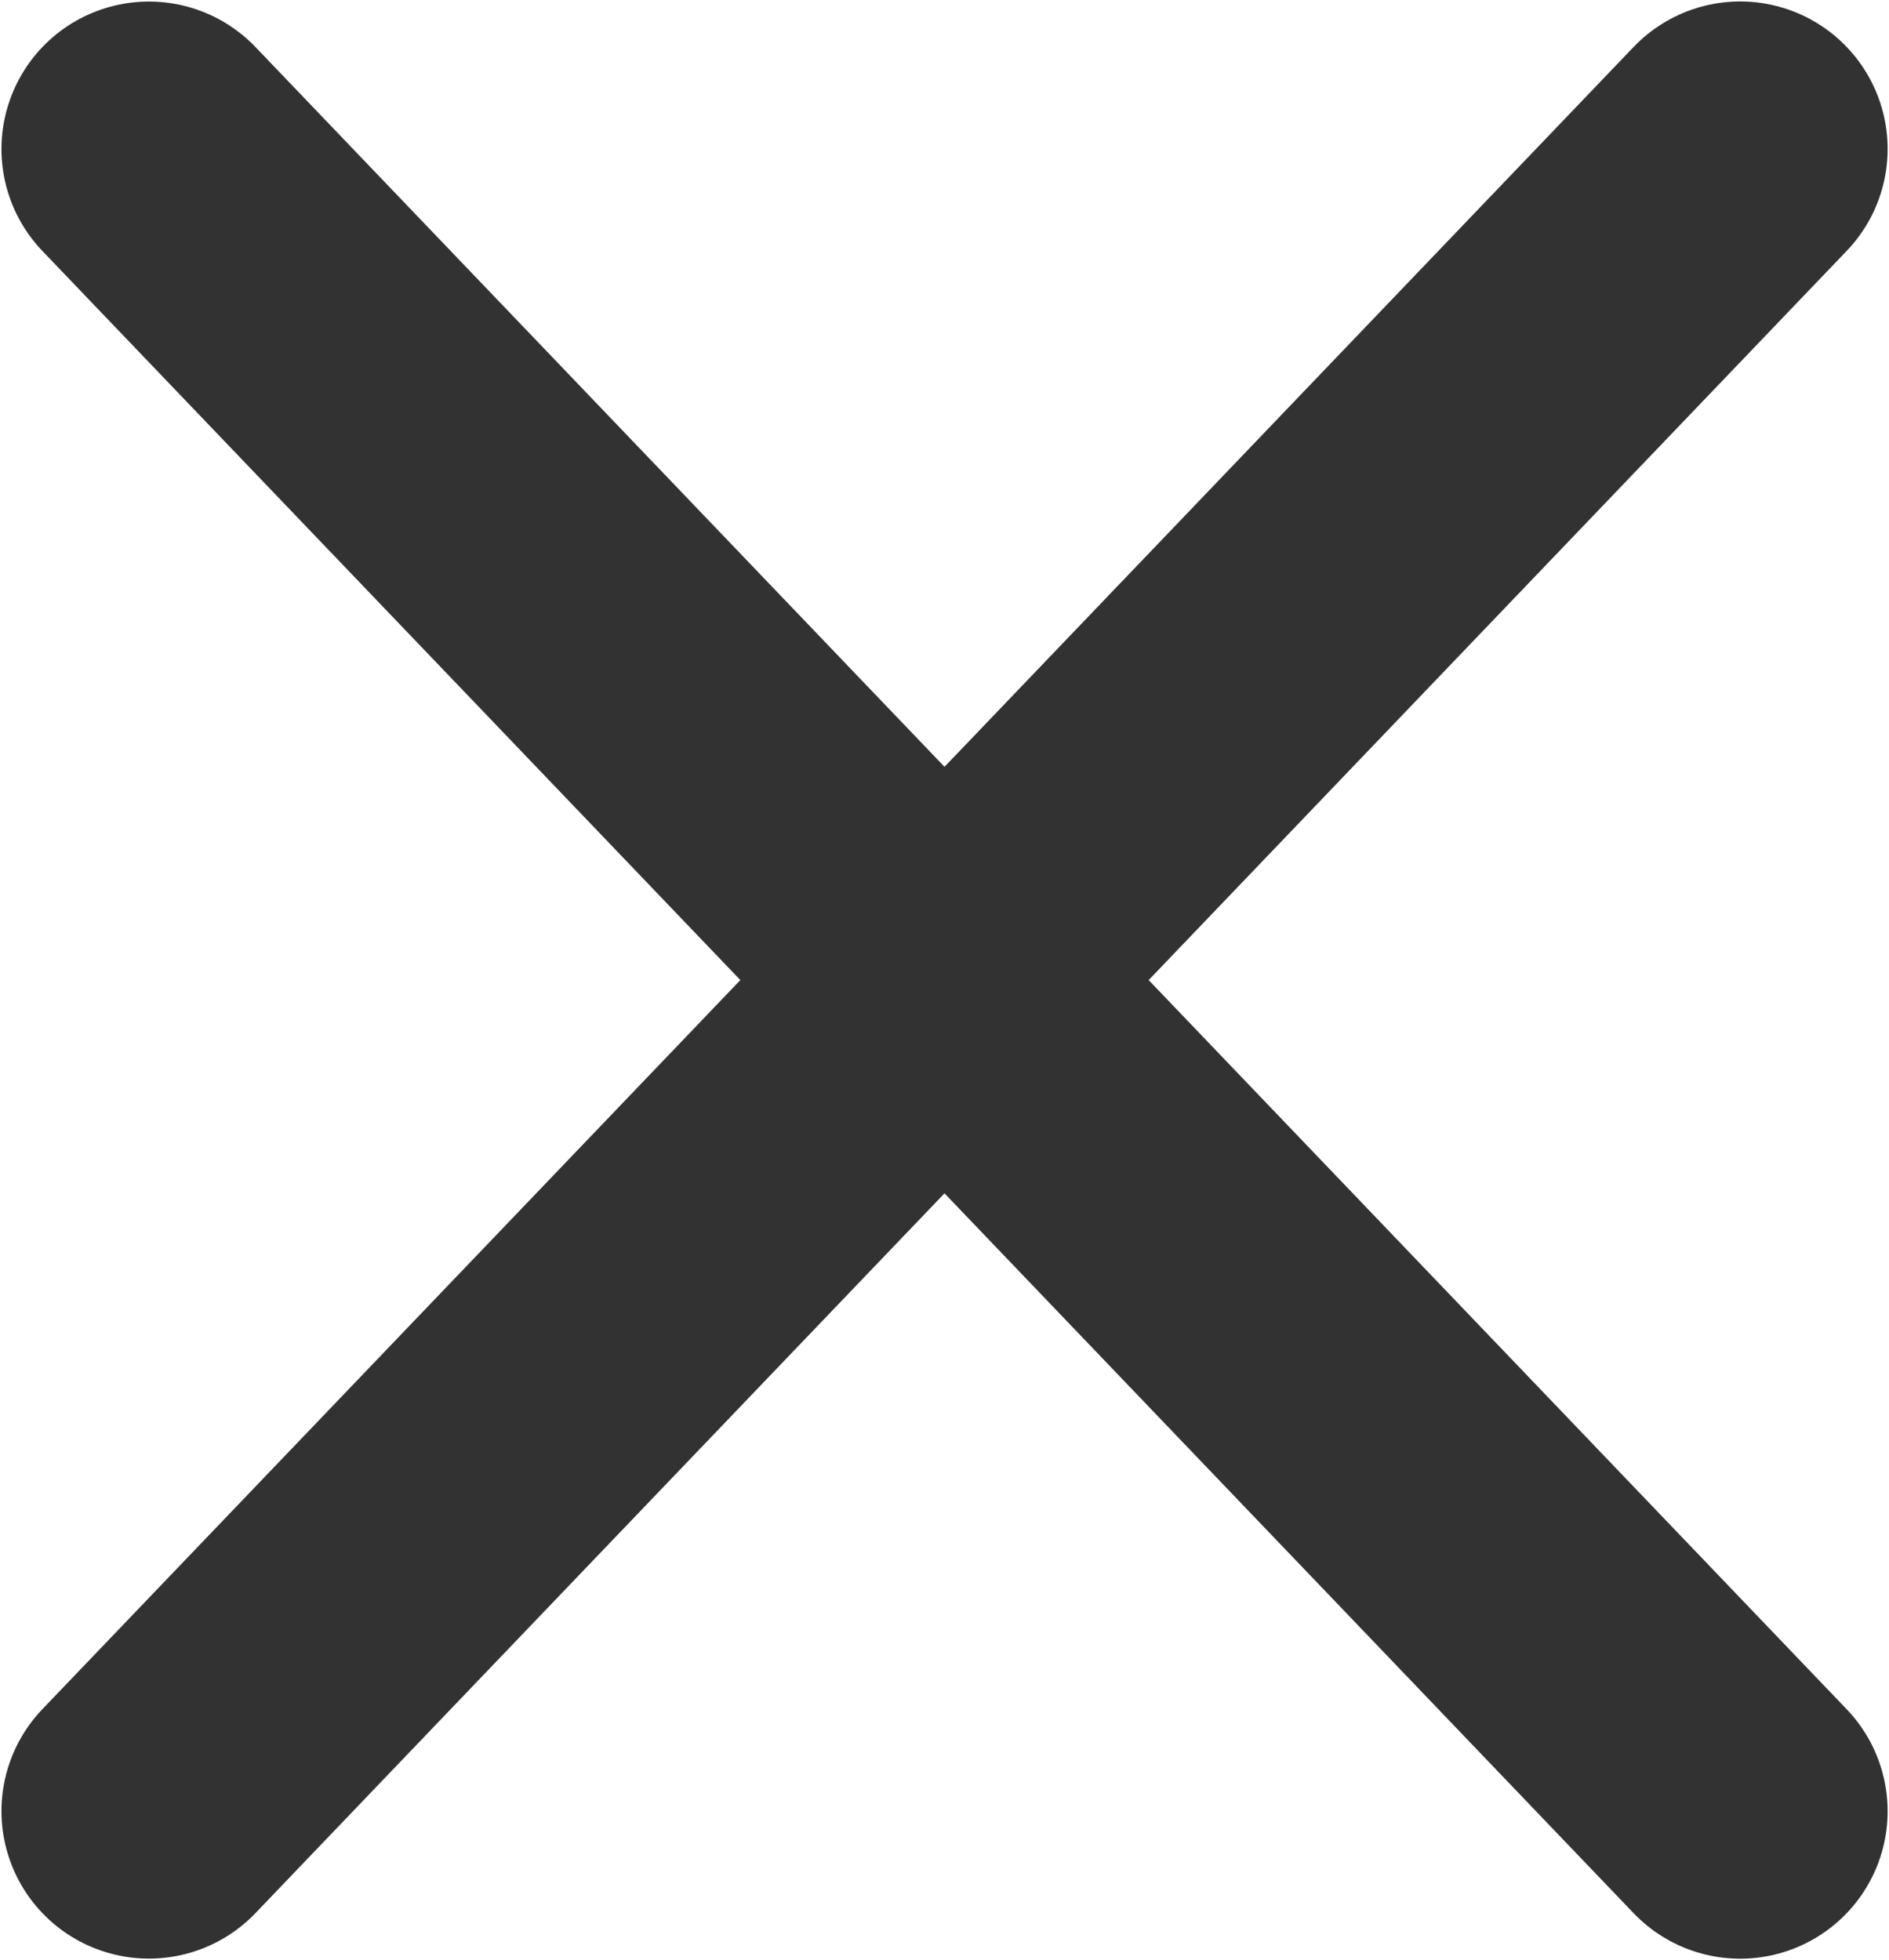 <svg viewBox="0 0 20.699 21.479" xmlns="http://www.w3.org/2000/svg"><path d="M1.632 1.633l17.436 18.214m-17.436-.001L19.068 1.632" fill="#323232" stroke="#323232" stroke-linecap="round" stroke-width="3.232"/></svg>